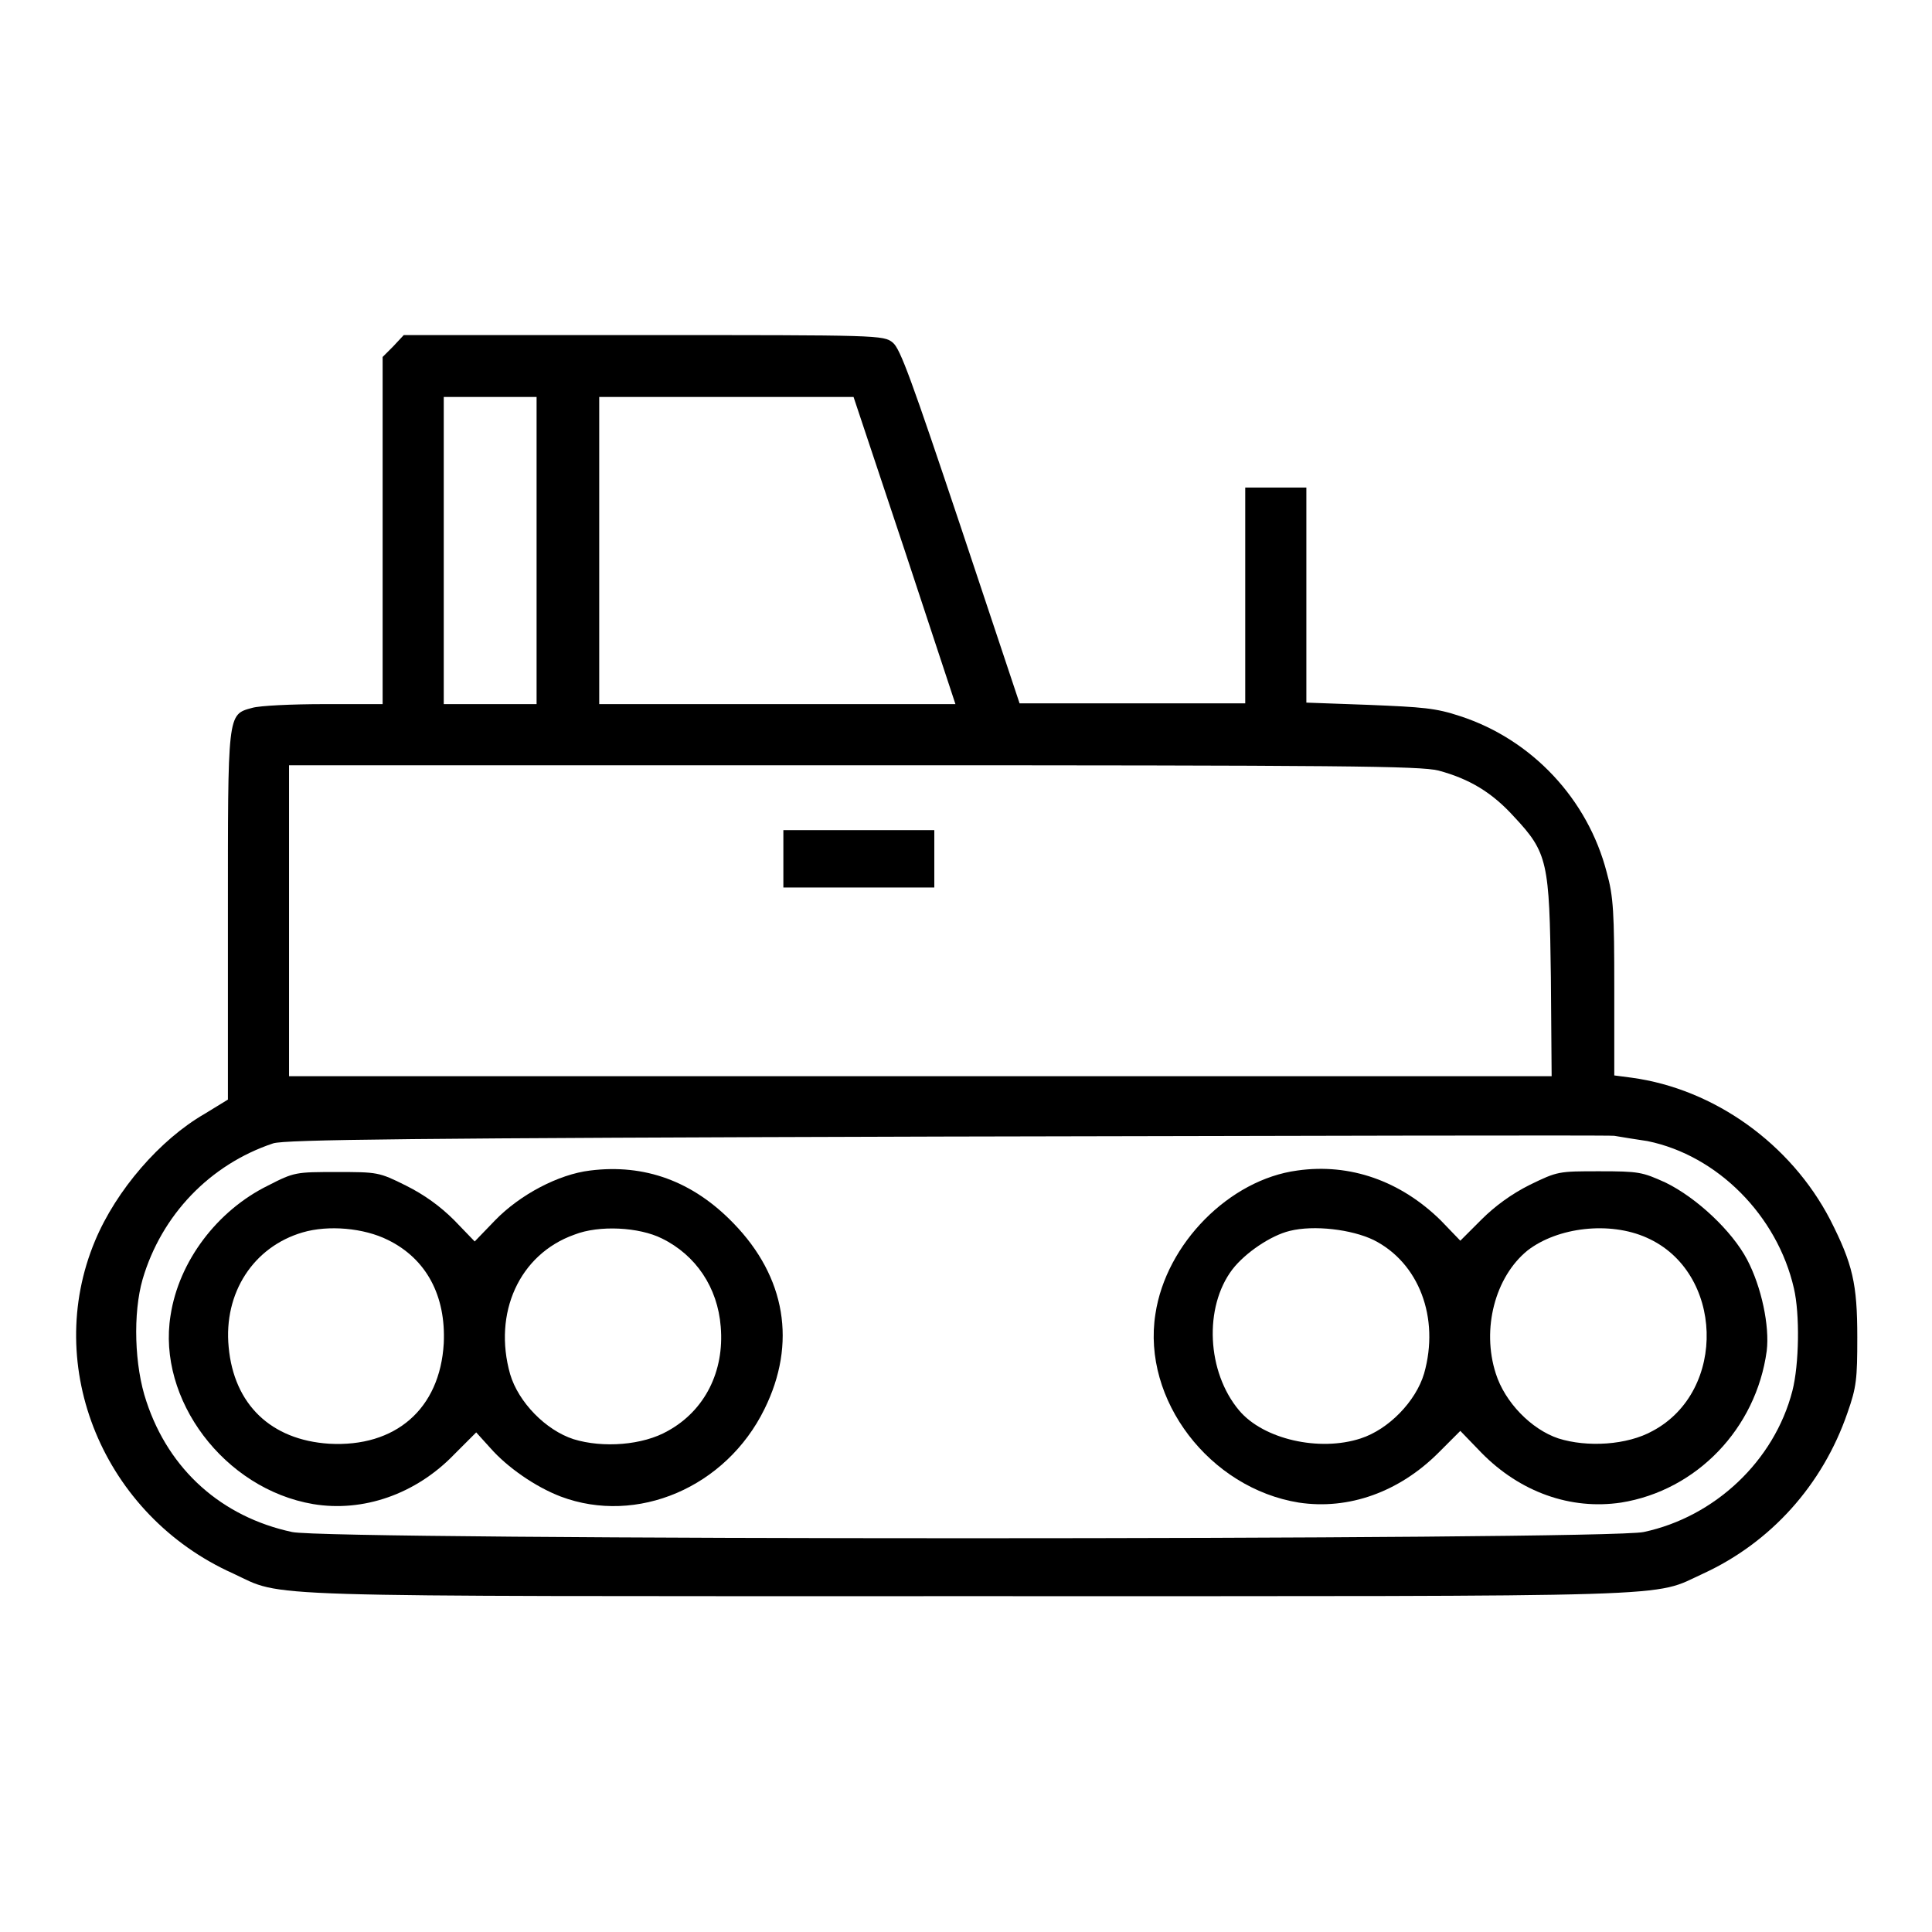 <?xml version="1.0" encoding="utf-8"?>
<!-- Svg Vector Icons : http://www.onlinewebfonts.com/icon -->
<!DOCTYPE svg PUBLIC "-//W3C//DTD SVG 1.1//EN" "http://www.w3.org/Graphics/SVG/1.1/DTD/svg11.dtd">
<svg version="1.1" xmlns="http://www.w3.org/2000/svg" xmlns:xlink="http://www.w3.org/1999/xlink" x="0px" y="0px" viewBox="0 0 256 256" enable-background="new 0 0 256 256" xml:space="preserve">
<g><g><g><path fill="#000000" d="M52.1,45.9l-1.4,1.4v23v23h-7.7c-4.3,0-8.6,0.2-9.6,0.5c-3.3,0.9-3.2,0.6-3.2,27.8v24.1l-3.1,1.9c-5.9,3.4-11.7,10.1-14.5,16.8c-7,16.7,1.1,36.4,18.3,44.1c6.9,3.2,0.7,3,97.4,3s90.4,0.2,97.4-3c8.9-4.1,15.8-11.7,19.1-21.3c1.2-3.4,1.3-4.5,1.3-10c0-7.1-0.6-9.7-3.6-15.6c-5.2-10-15.3-17.3-26.3-18.8l-2.3-0.3v-11.6c0-9.9-0.1-12.1-1-15.3c-2.5-9.7-9.9-17.6-19.4-20.7c-3.3-1.1-5-1.2-12.1-1.5l-8.3-0.3V78.8V64.6h-4.1H165v14.3v14.3h-15h-14.9l-7.8-23.4c-6.5-19.4-8-23.6-9-24.4c-1.2-1-1.9-1-33-1H53.5L52.1,45.9z M71.1,73v20.3H65h-6.2V73V52.6H65h6.1V73z M119.9,73l6.7,20.3H103H79.4V73V52.6h16.9h16.8L119.9,73z M190.6,102.1c4.1,1.1,7.1,2.9,10,6.1c4.5,4.8,4.7,6,4.9,21.3l0.1,13.1H122H38.3V122v-20.6H113C178.6,101.4,188.1,101.5,190.6,102.1z M218.3,151.2c9.3,1.9,17.2,9.9,19.4,19.5c0.8,3.4,0.7,10.1-0.2,13.6c-2.4,9.3-10.3,16.7-19.7,18.7c-4.8,1.1-174.3,1.1-179.1,0c-9.3-2-16.3-8.2-19.3-17.3c-1.6-4.7-1.8-11.7-0.5-16.2c2.5-8.5,8.9-15.2,17.3-18c1.6-0.5,18-0.7,88.7-0.9c47.7-0.1,87.8-0.2,89-0.1C215,150.7,217,151,218.3,151.2z"/><path fill="#000000" d="M103.8,113.8v3.8h10h10v-3.8V110h-10h-10V113.8L103.8,113.8z"/><path fill="#000000" d="M78.2,155.1c-4.2,0.5-9.3,3.2-12.6,6.6l-2.7,2.8l-2.7-2.8c-1.9-1.9-4-3.4-6.4-4.6c-3.6-1.8-3.8-1.8-9.2-1.8s-5.6,0-9.1,1.8c-6.7,3.3-11.8,10-12.9,17.2c-1.8,11.1,7.1,23,18.9,25c6.6,1.1,13.6-1.3,18.7-6.6l2.9-2.9l1.9,2.1c2.2,2.5,5.9,5.1,9.3,6.4c10.1,3.8,21.9-1.2,27-11.6c4.3-8.7,2.8-17.5-4.1-24.6C91.8,156.5,85.4,154.2,78.2,155.1z M51.4,164.3c5.1,2.5,7.7,7.4,7.4,13.7c-0.5,8.7-6.4,13.8-15.2,13.3c-7.7-0.5-12.6-5.2-13.3-12.8c-0.7-7.2,3.3-13.3,9.8-15.2C43.5,162.3,48.2,162.7,51.4,164.3z M87.7,164.1c4.5,2.2,7.4,6.5,7.8,11.7c0.5,5.9-2.1,11.1-7,13.8c-3.3,1.9-8.6,2.3-12.5,1.1c-3.7-1.2-7.3-4.9-8.4-8.6c-2.3-8.1,1.2-15.9,8.5-18.5C79.4,162.3,84.7,162.6,87.7,164.1z"/><path fill="#000000" d="M171.9,155.1c-9,1.2-17.4,9.7-18.8,19c-1.8,11.4,7.2,23.1,19,25c6.6,1,13.3-1.4,18.5-6.6l2.9-2.9l2.8,2.9c5.1,5.2,11.8,7.6,18.5,6.6c10-1.6,17.9-9.8,19.3-20.1c0.4-3.3-0.7-8.5-2.6-12.1c-2-3.8-6.7-8.2-10.8-10.2c-3.1-1.4-3.5-1.5-8.8-1.5c-5.4,0-5.5,0-9.2,1.8c-2.4,1.2-4.6,2.8-6.4,4.6l-2.8,2.8l-2.6-2.7C185.6,156.5,178.9,154.1,171.9,155.1z M182,164.3c6,3,8.8,10.3,6.7,17.7c-1.1,3.7-4.7,7.4-8.4,8.6c-5.5,1.8-12.9,0.1-16.1-3.7c-4.3-5.1-4.7-13.7-0.9-18.7c1.7-2.2,5.1-4.5,7.6-5.1C174.1,162.3,179.1,162.9,182,164.3z M218.2,164c10.2,4.5,10.7,20.3,0.8,25.6c-3.4,1.9-8.7,2.2-12.5,1c-3.6-1.2-7.1-4.8-8.3-8.6c-1.9-5.9-0.1-12.8,4.2-16.3C206.4,162.6,213.3,161.8,218.2,164z"/></g></g></g>
</svg>
